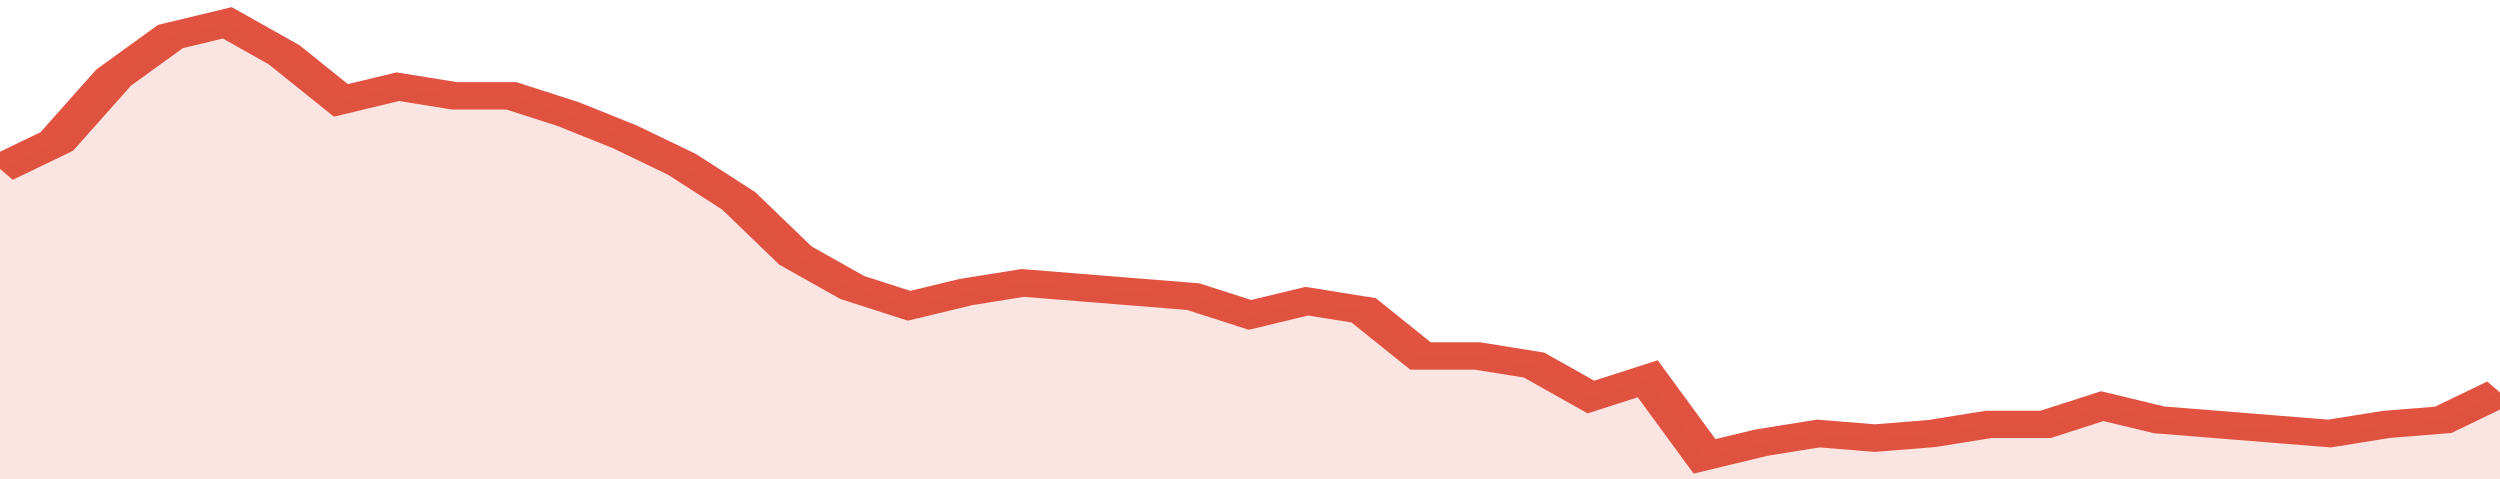<svg xmlns="http://www.w3.org/2000/svg" viewBox="0 0 352 105" width="120" height="23" preserveAspectRatio="none">
				 <polyline fill="none" stroke="#E15241" stroke-width="6" points="0, 37 8, 31 16, 17 24, 8 32, 5 40, 12 48, 22 56, 19 64, 21 72, 21 80, 25 88, 30 96, 36 104, 44 112, 56 120, 63 128, 67 136, 64 144, 62 152, 63 160, 64 168, 65 176, 69 184, 66 192, 68 200, 78 208, 78 216, 80 224, 87 232, 83 240, 100 248, 97 256, 95 264, 96 272, 95 280, 93 288, 93 296, 89 304, 92 312, 93 320, 94 328, 95 336, 93 344, 92 352, 86 352, 86 "> </polyline>
				 <polygon fill="#E15241" opacity="0.15" points="0, 105 0, 37 8, 31 16, 17 24, 8 32, 5 40, 12 48, 22 56, 19 64, 21 72, 21 80, 25 88, 30 96, 36 104, 44 112, 56 120, 63 128, 67 136, 64 144, 62 152, 63 160, 64 168, 65 176, 69 184, 66 192, 68 200, 78 208, 78 216, 80 224, 87 232, 83 240, 100 248, 97 256, 95 264, 96 272, 95 280, 93 288, 93 296, 89 304, 92 312, 93 320, 94 328, 95 336, 93 344, 92 352, 86 352, 105 "></polygon>
			</svg>